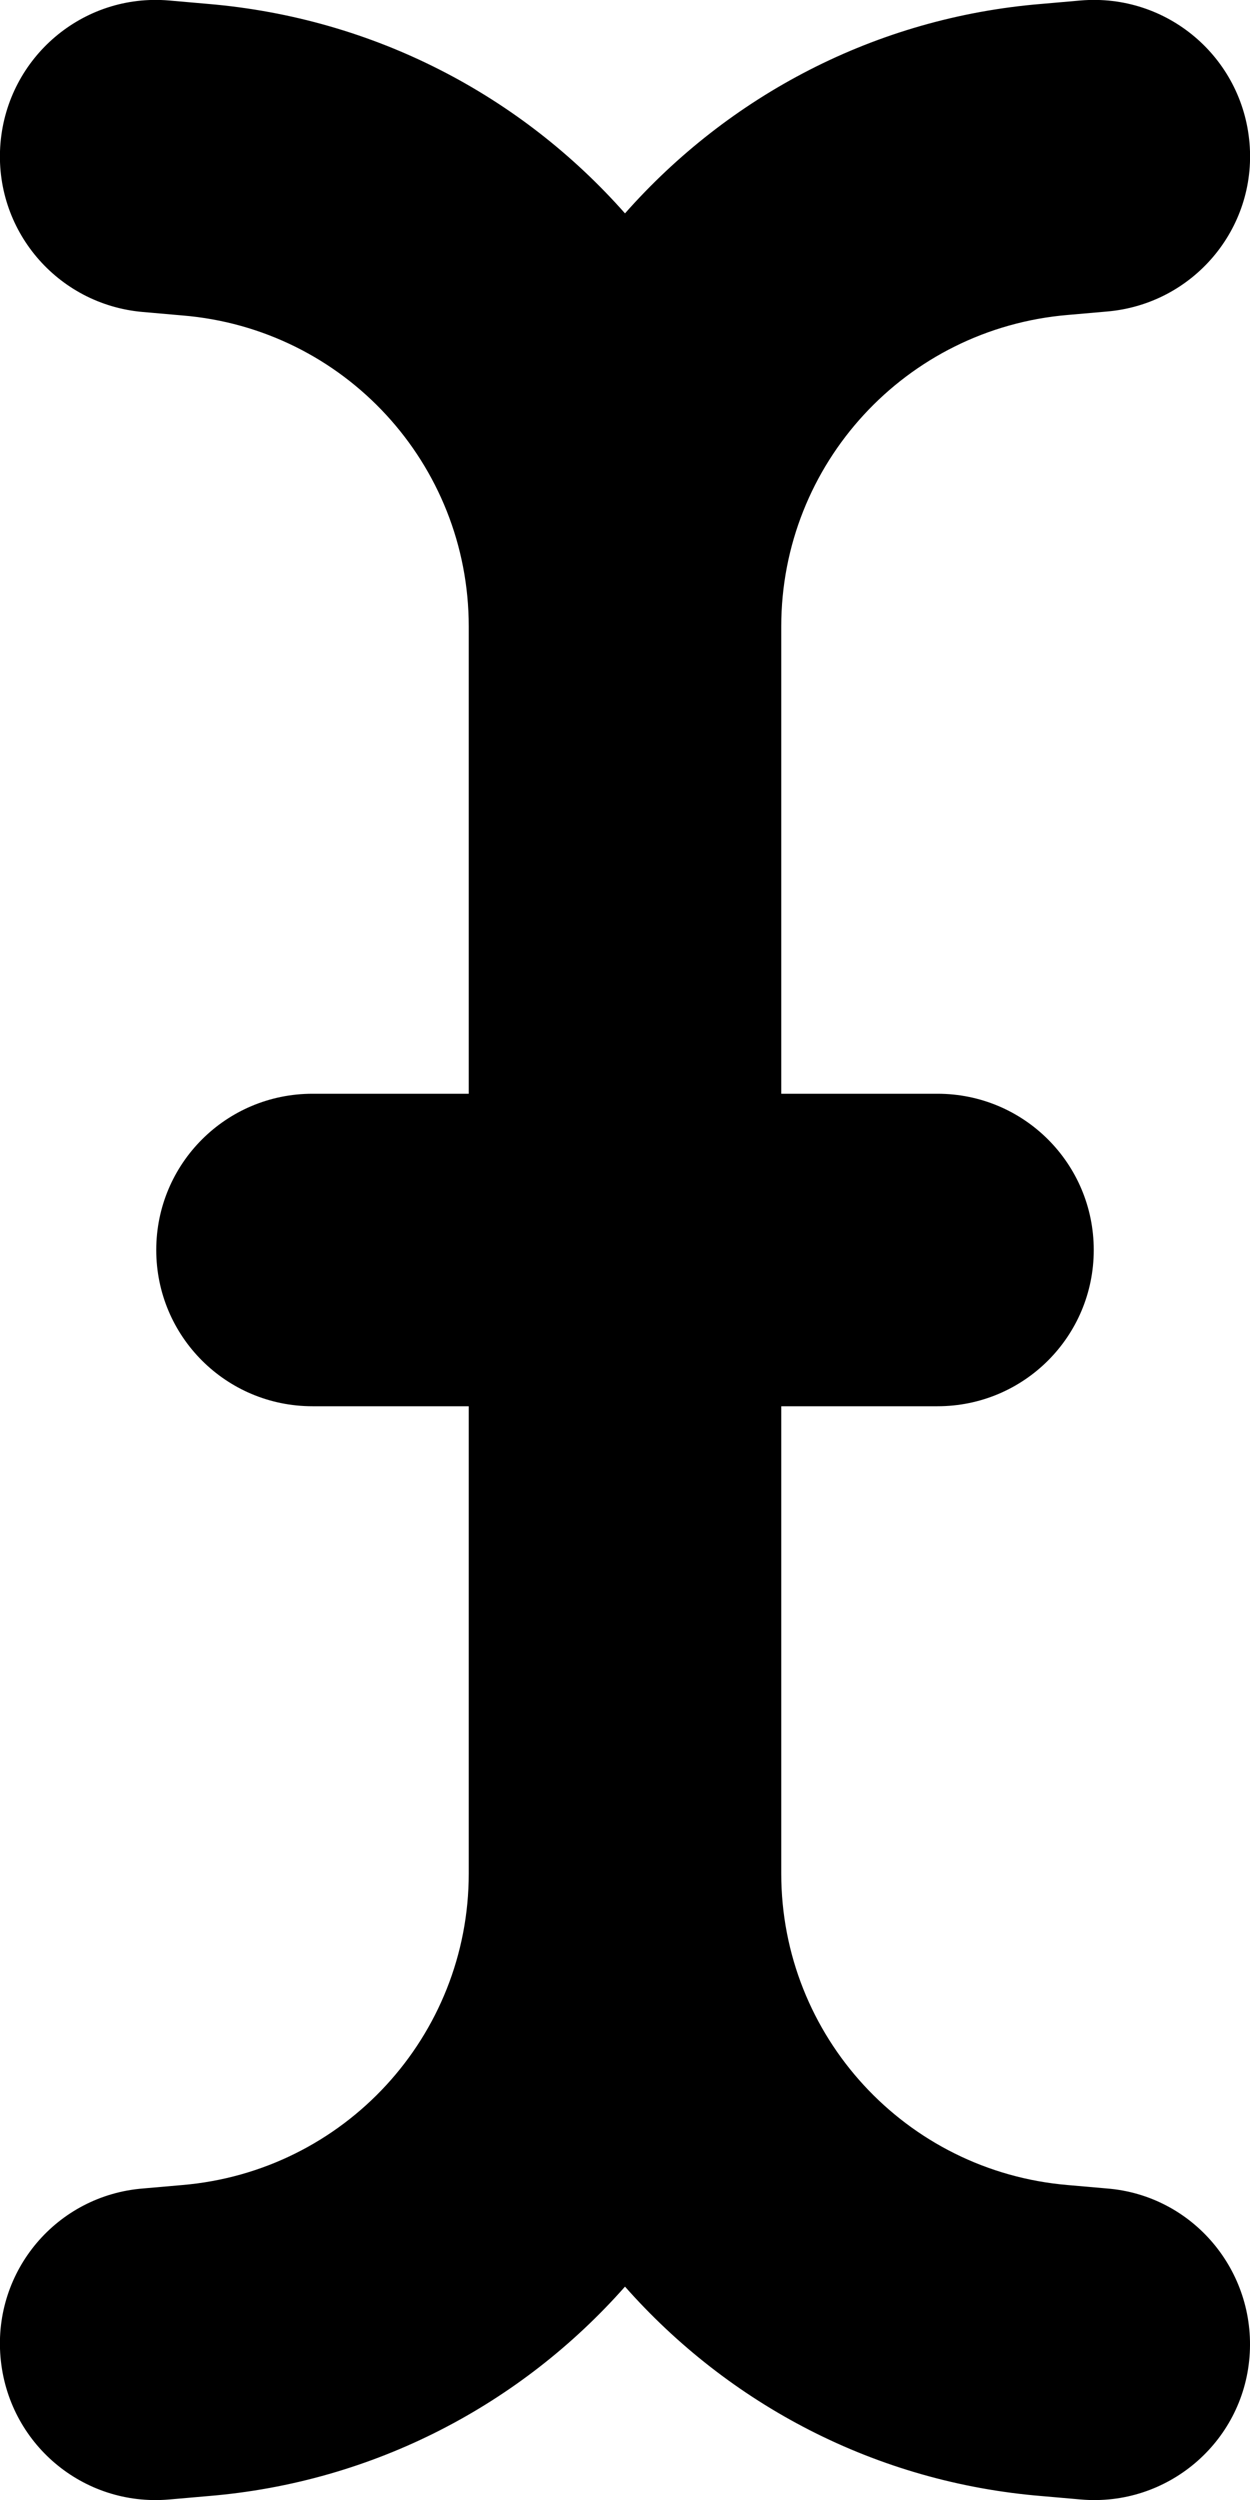 <svg xmlns="http://www.w3.org/2000/svg" viewBox="0 0 256 512"><!--! Font Awesome Free 6.5.2 by @fontawesome - https://fontawesome.com License - https://fontawesome.com/license/free (Icons: CC BY 4.0, Fonts: SIL OFL 1.1, Code: MIT License) Copyright 2024 Fonticons, Inc. --><path d="M.1 29.3C-1.4 47 11.7 62.4 29.3 63.9l8 .7C70.5 67.3 96 95 96 128.3V224H64c-17.7 0-32 14.3-32 32s14.3 32 32 32H96v95.7c0 33.3-25.5 61-58.7 63.8l-8 .7C11.7 449.6-1.4 465 .1 482.7s16.9 30.7 34.5 29.2l8-.7c34.1-2.8 64.2-18.9 85.4-42.9c21.2 24 51.2 40.1 85.4 42.9l8 .7c17.6 1.5 33.1-11.6 34.5-29.2s-11.6-33.1-29.2-34.5l-8-.7C185.5 444.7 160 417 160 383.7V288h32c17.7 0 32-14.3 32-32s-14.3-32-32-32H160V128.3c0-33.3 25.5-61 58.7-63.8l8-.7c17.6-1.5 30.7-16.9 29.2-34.5S239-1.4 221.3 .1l-8 .7C179.2 3.6 149.2 19.7 128 43.7c-21.2-24-51.2-40-85.4-42.9l-8-.7C17-1.4 1.6 11.7 .1 29.3z"/></svg>